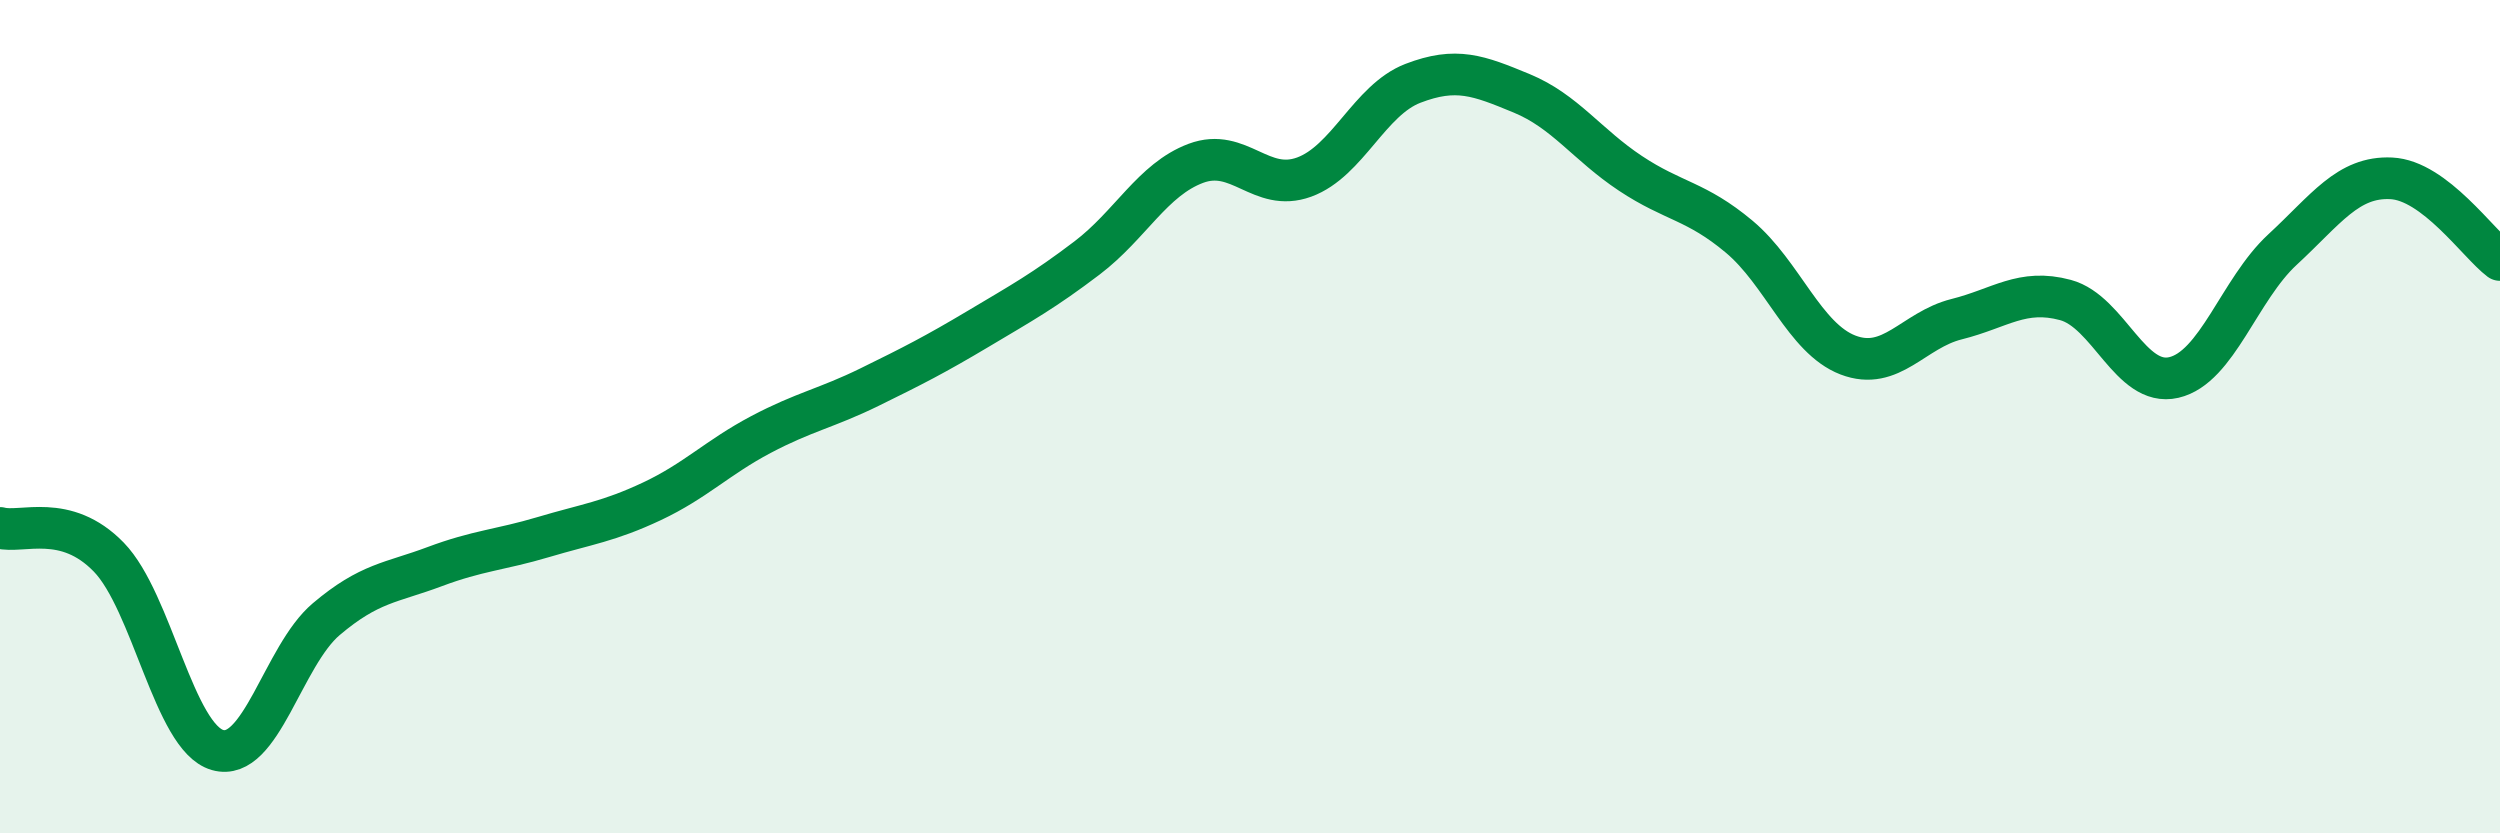 
    <svg width="60" height="20" viewBox="0 0 60 20" xmlns="http://www.w3.org/2000/svg">
      <path
        d="M 0,12.67 C 0.52,12.81 1.57,12.3 2.61,13.37 C 3.65,14.44 4.18,17.7 5.22,18 C 6.26,18.3 6.79,15.74 7.83,14.86 C 8.87,13.98 9.39,13.99 10.43,13.6 C 11.47,13.21 12,13.2 13.04,12.89 C 14.08,12.58 14.61,12.52 15.65,12.03 C 16.69,11.54 17.22,10.98 18.26,10.43 C 19.3,9.88 19.83,9.8 20.87,9.29 C 21.91,8.78 22.44,8.51 23.48,7.89 C 24.52,7.27 25.05,6.98 26.09,6.19 C 27.13,5.4 27.66,4.31 28.7,3.92 C 29.74,3.53 30.26,4.63 31.3,4.25 C 32.34,3.87 32.87,2.4 33.91,2 C 34.95,1.6 35.48,1.81 36.52,2.24 C 37.56,2.67 38.09,3.47 39.13,4.16 C 40.17,4.85 40.7,4.81 41.74,5.68 C 42.78,6.55 43.31,8.12 44.35,8.52 C 45.39,8.92 45.92,7.92 46.96,7.66 C 48,7.4 48.53,6.92 49.57,7.2 C 50.61,7.48 51.13,9.3 52.17,9.06 C 53.21,8.82 53.74,6.95 54.78,5.99 C 55.82,5.03 56.35,4.23 57.39,4.28 C 58.43,4.33 59.48,5.85 60,6.24L60 20L0 20Z"
        fill="#008740"
        opacity="0.1"
        stroke-linecap="round"
        stroke-linejoin="round"
      />
      <path
        d="M 0,12.67 C 0.52,12.81 1.57,12.3 2.61,13.37 C 3.65,14.44 4.18,17.7 5.22,18 C 6.26,18.3 6.79,15.74 7.83,14.86 C 8.87,13.98 9.39,13.99 10.43,13.6 C 11.47,13.21 12,13.2 13.04,12.89 C 14.08,12.58 14.61,12.52 15.65,12.03 C 16.69,11.54 17.22,10.98 18.26,10.43 C 19.3,9.88 19.83,9.8 20.87,9.29 C 21.91,8.78 22.44,8.51 23.48,7.89 C 24.52,7.27 25.05,6.98 26.09,6.19 C 27.13,5.4 27.66,4.31 28.7,3.92 C 29.74,3.53 30.26,4.63 31.3,4.25 C 32.34,3.87 32.87,2.4 33.91,2 C 34.95,1.6 35.48,1.81 36.52,2.24 C 37.56,2.67 38.09,3.47 39.13,4.16 C 40.17,4.85 40.7,4.81 41.74,5.68 C 42.78,6.55 43.31,8.12 44.35,8.52 C 45.39,8.92 45.92,7.92 46.96,7.66 C 48,7.4 48.53,6.92 49.57,7.2 C 50.61,7.48 51.13,9.3 52.17,9.06 C 53.21,8.82 53.74,6.95 54.78,5.99 C 55.82,5.03 56.35,4.23 57.39,4.28 C 58.43,4.33 59.48,5.85 60,6.24"
        stroke="#008740"
        stroke-width="1"
        fill="none"
        stroke-linecap="round"
        stroke-linejoin="round"
      />
    </svg>
  